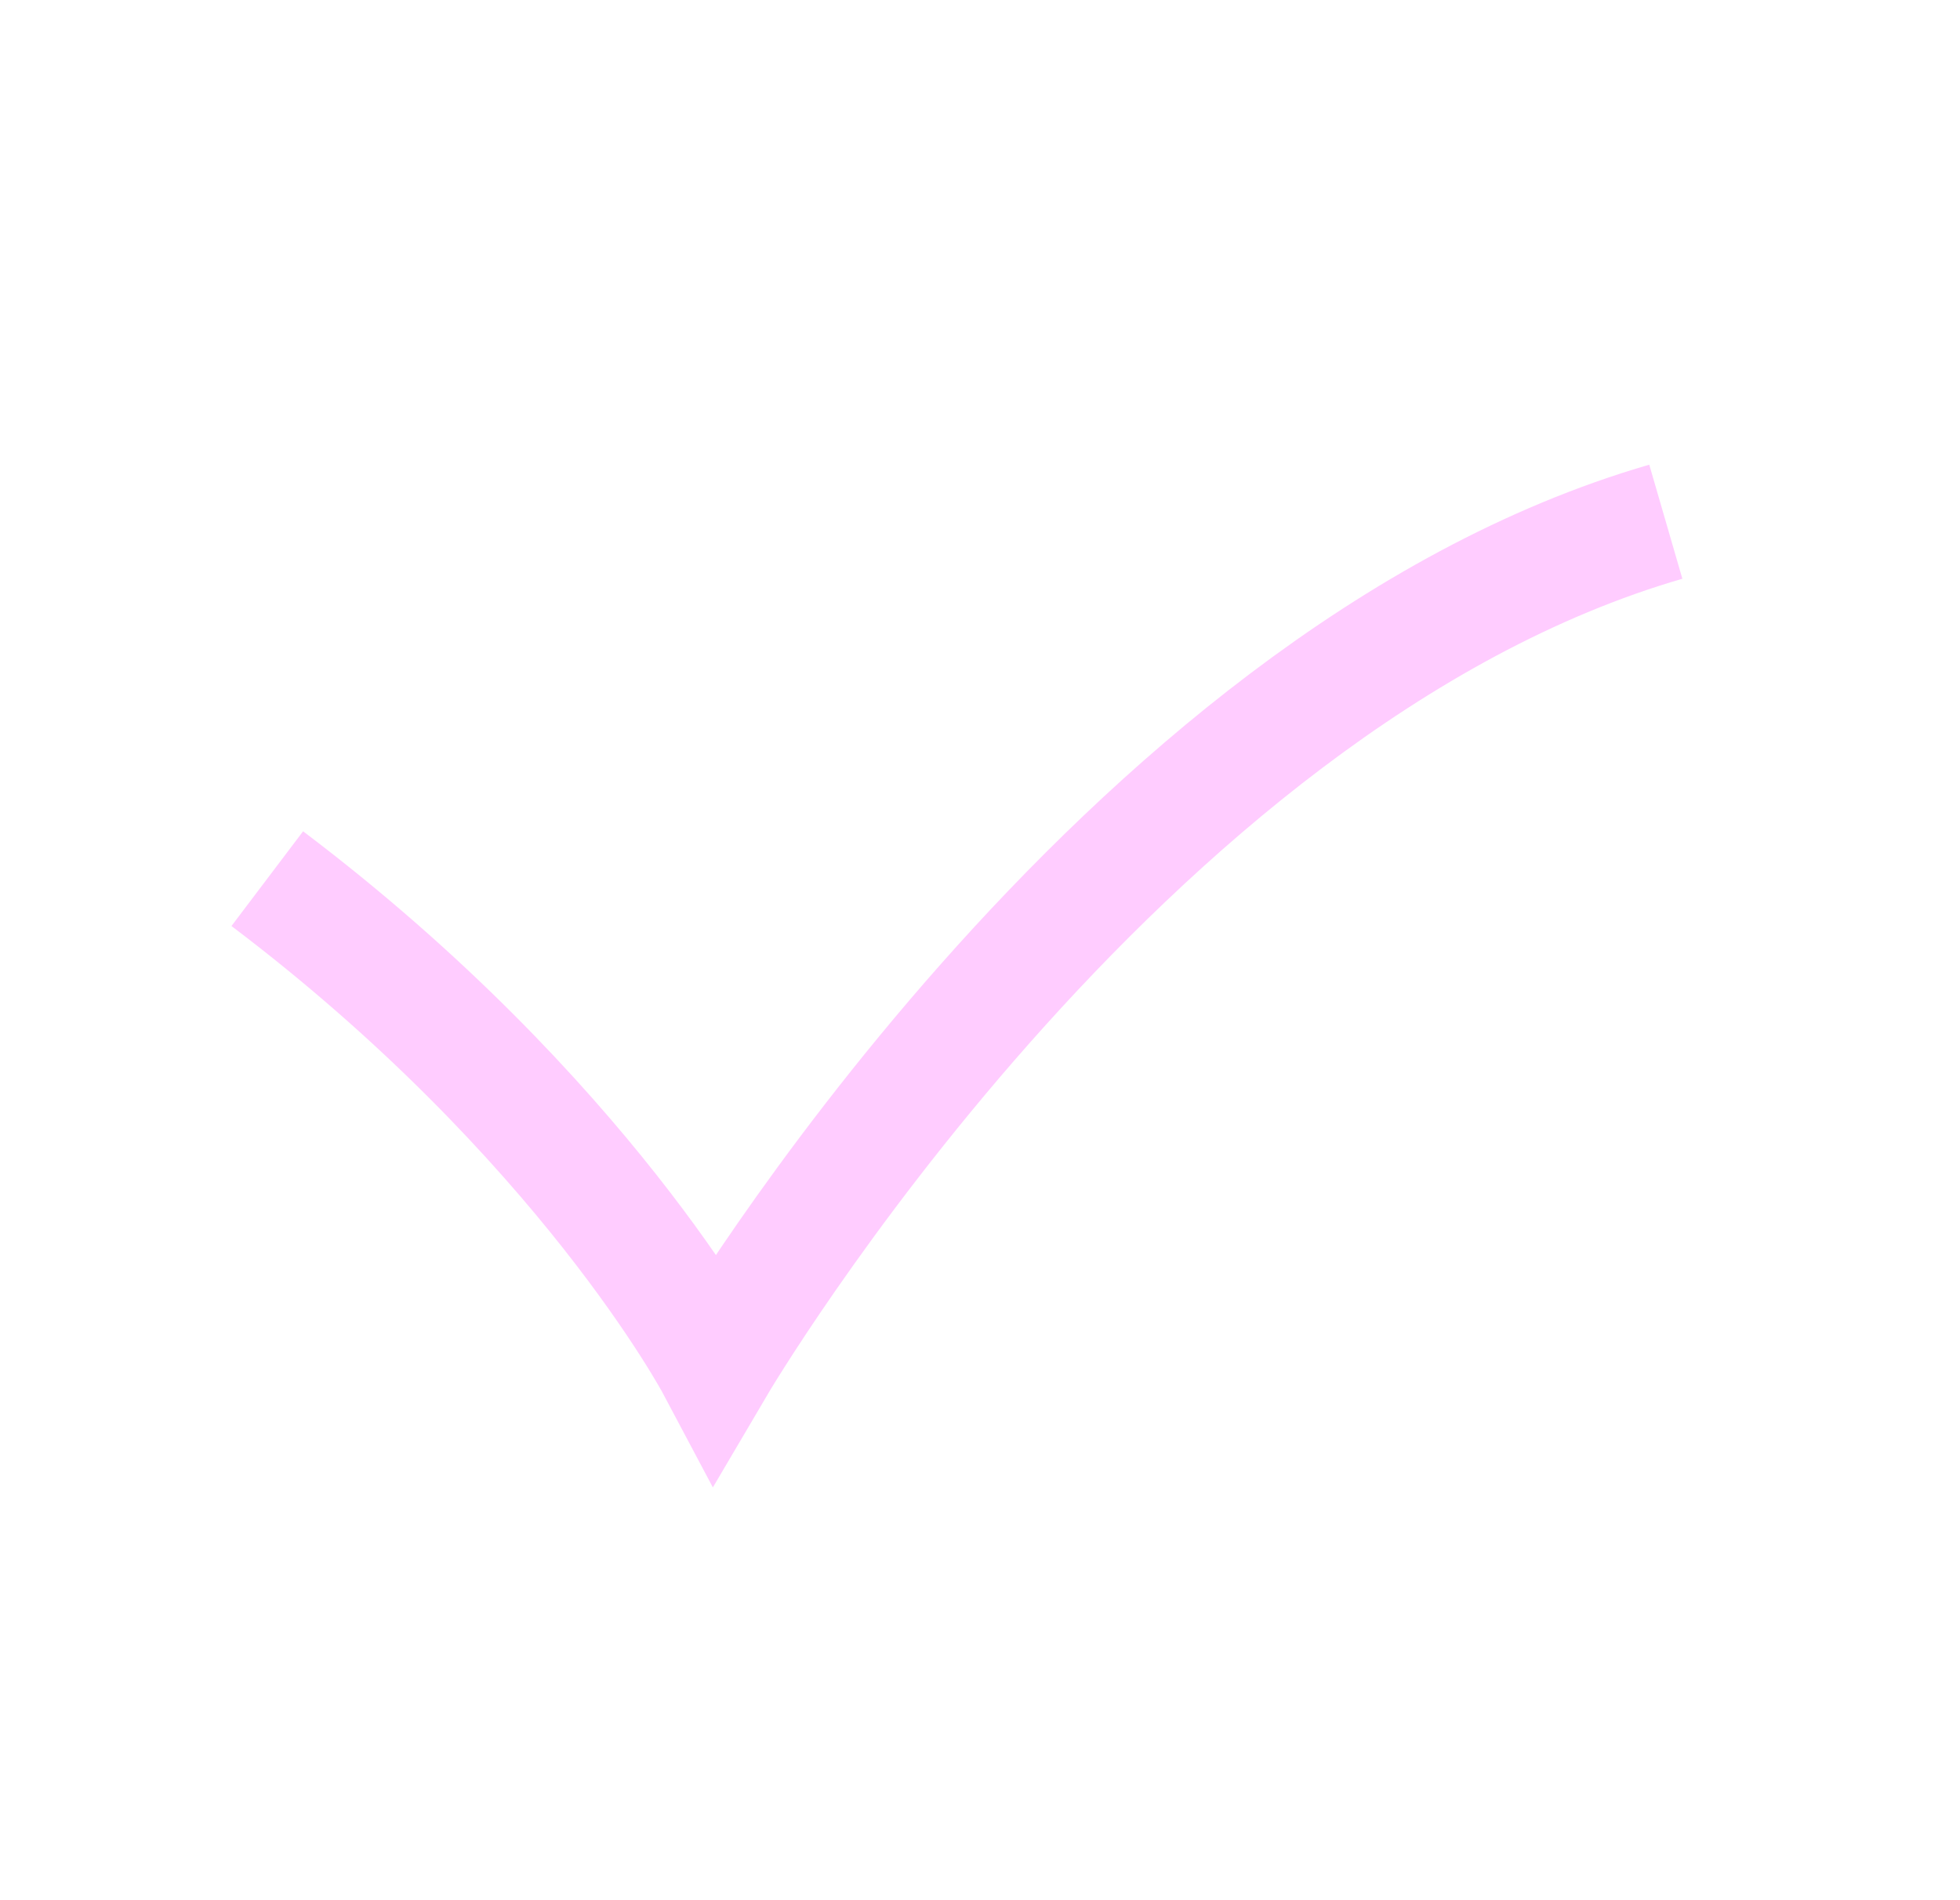<svg width="33" height="32" viewBox="0 0 33 32" fill="none" xmlns="http://www.w3.org/2000/svg">
<path d="M28.047 8.786C18.835 11.458 12.047 23 12.047 23C12.047 23 9.833 18.829 4.5 14.797" stroke="#FFCCFF" stroke-width="2"/>
</svg>
